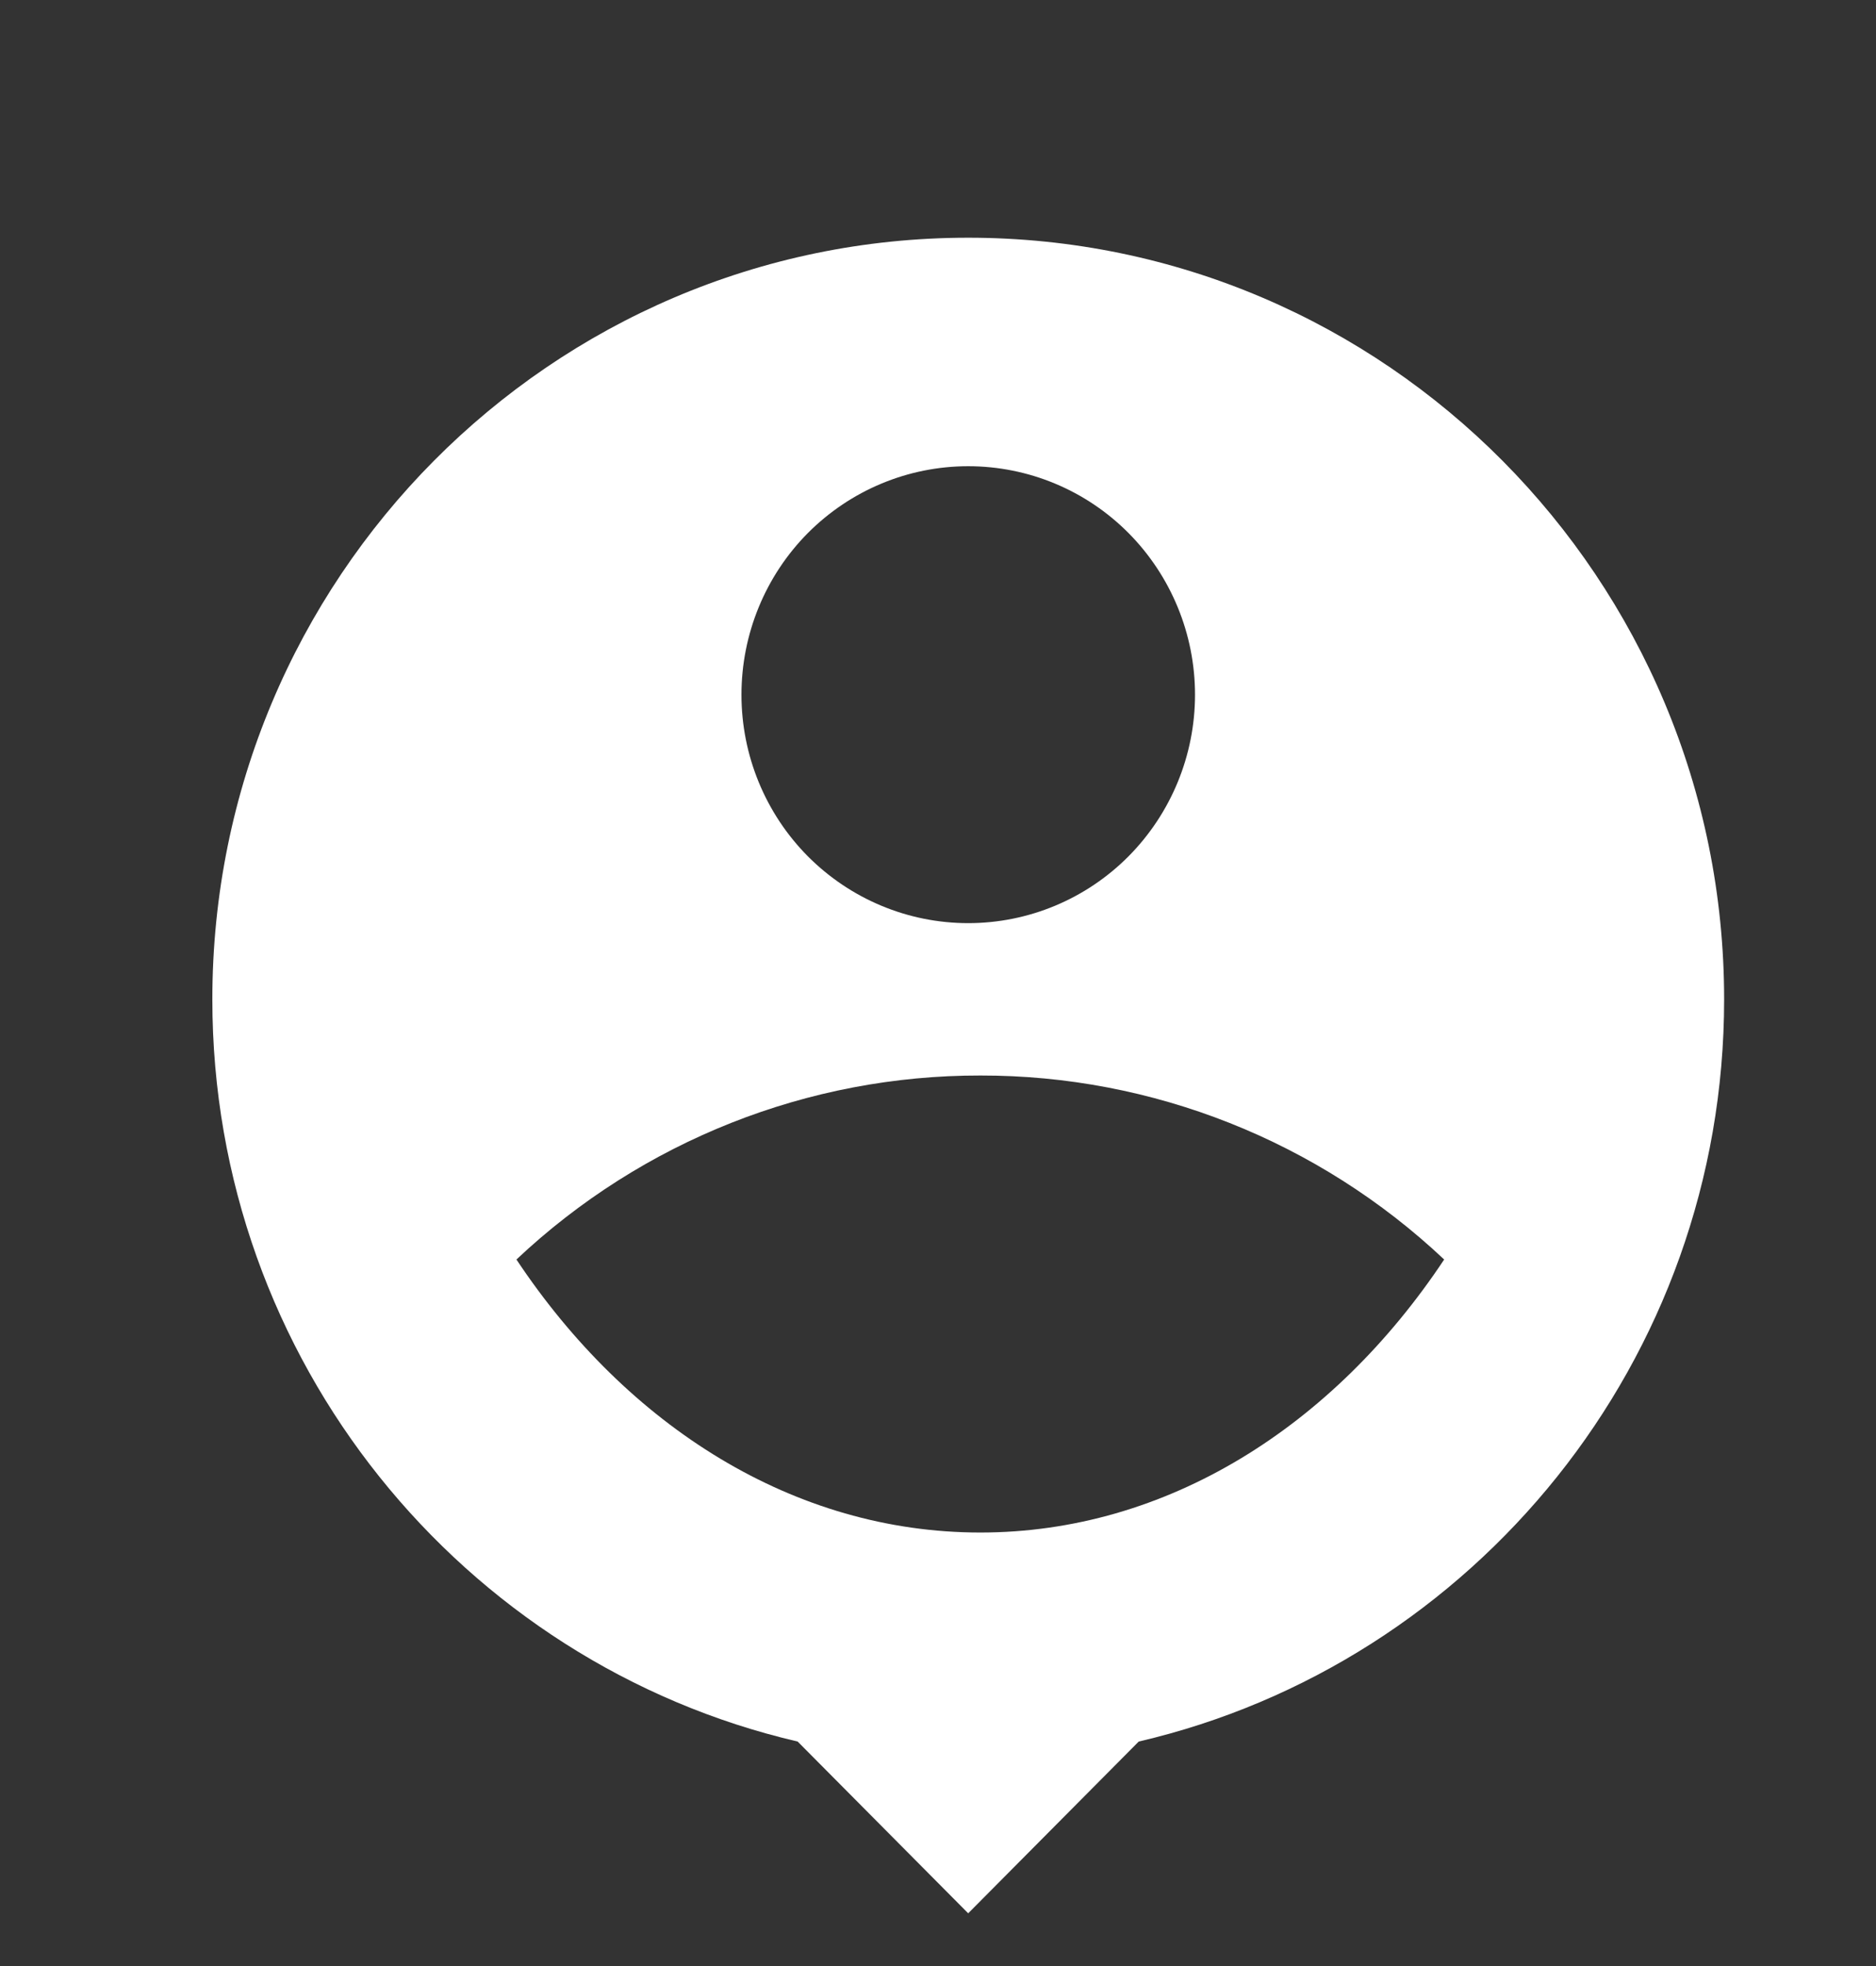 <svg width="21" height="22" viewBox="0 0 21 22" fill="none" xmlns="http://www.w3.org/2000/svg">
<rect x="0" y="0" width="21" height="22" fill="#333333" stroke="none"/>
<g id="ri:account-pin-circle-fill" clip-path="url(#clip0_174_6155)">
<path id="Vector" d="M12.747 19.488L10.838 21.41L8.929 19.488C5.178 18.615 2.377 15.226 2.377 11.183C2.377 6.478 6.168 2.66 10.838 2.66C15.509 2.66 19.3 6.478 19.3 11.183C19.3 15.226 16.499 18.615 12.747 19.488ZM5.781 14.094C7.023 15.961 8.888 17.149 10.974 17.149C13.059 17.149 14.925 15.962 16.166 14.094C14.758 12.768 12.901 12.032 10.974 12.035C9.046 12.032 7.189 12.768 5.781 14.094V14.094ZM10.838 10.33C11.512 10.33 12.157 10.061 12.633 9.582C13.109 9.102 13.377 8.452 13.377 7.774C13.377 7.095 13.109 6.445 12.633 5.965C12.157 5.486 11.512 5.217 10.838 5.217C10.165 5.217 9.52 5.486 9.043 5.965C8.567 6.445 8.3 7.095 8.3 7.774C8.3 8.452 8.567 9.102 9.043 9.582C9.52 10.061 10.165 10.33 10.838 10.33V10.33Z" fill="white"/>
</g>
<defs>
<clipPath id="clip0_174_6155">
<rect width="20.308" height="20.455" fill="white" transform="translate(0.685 0.955)"/>
</clipPath>
</defs>
</svg>
